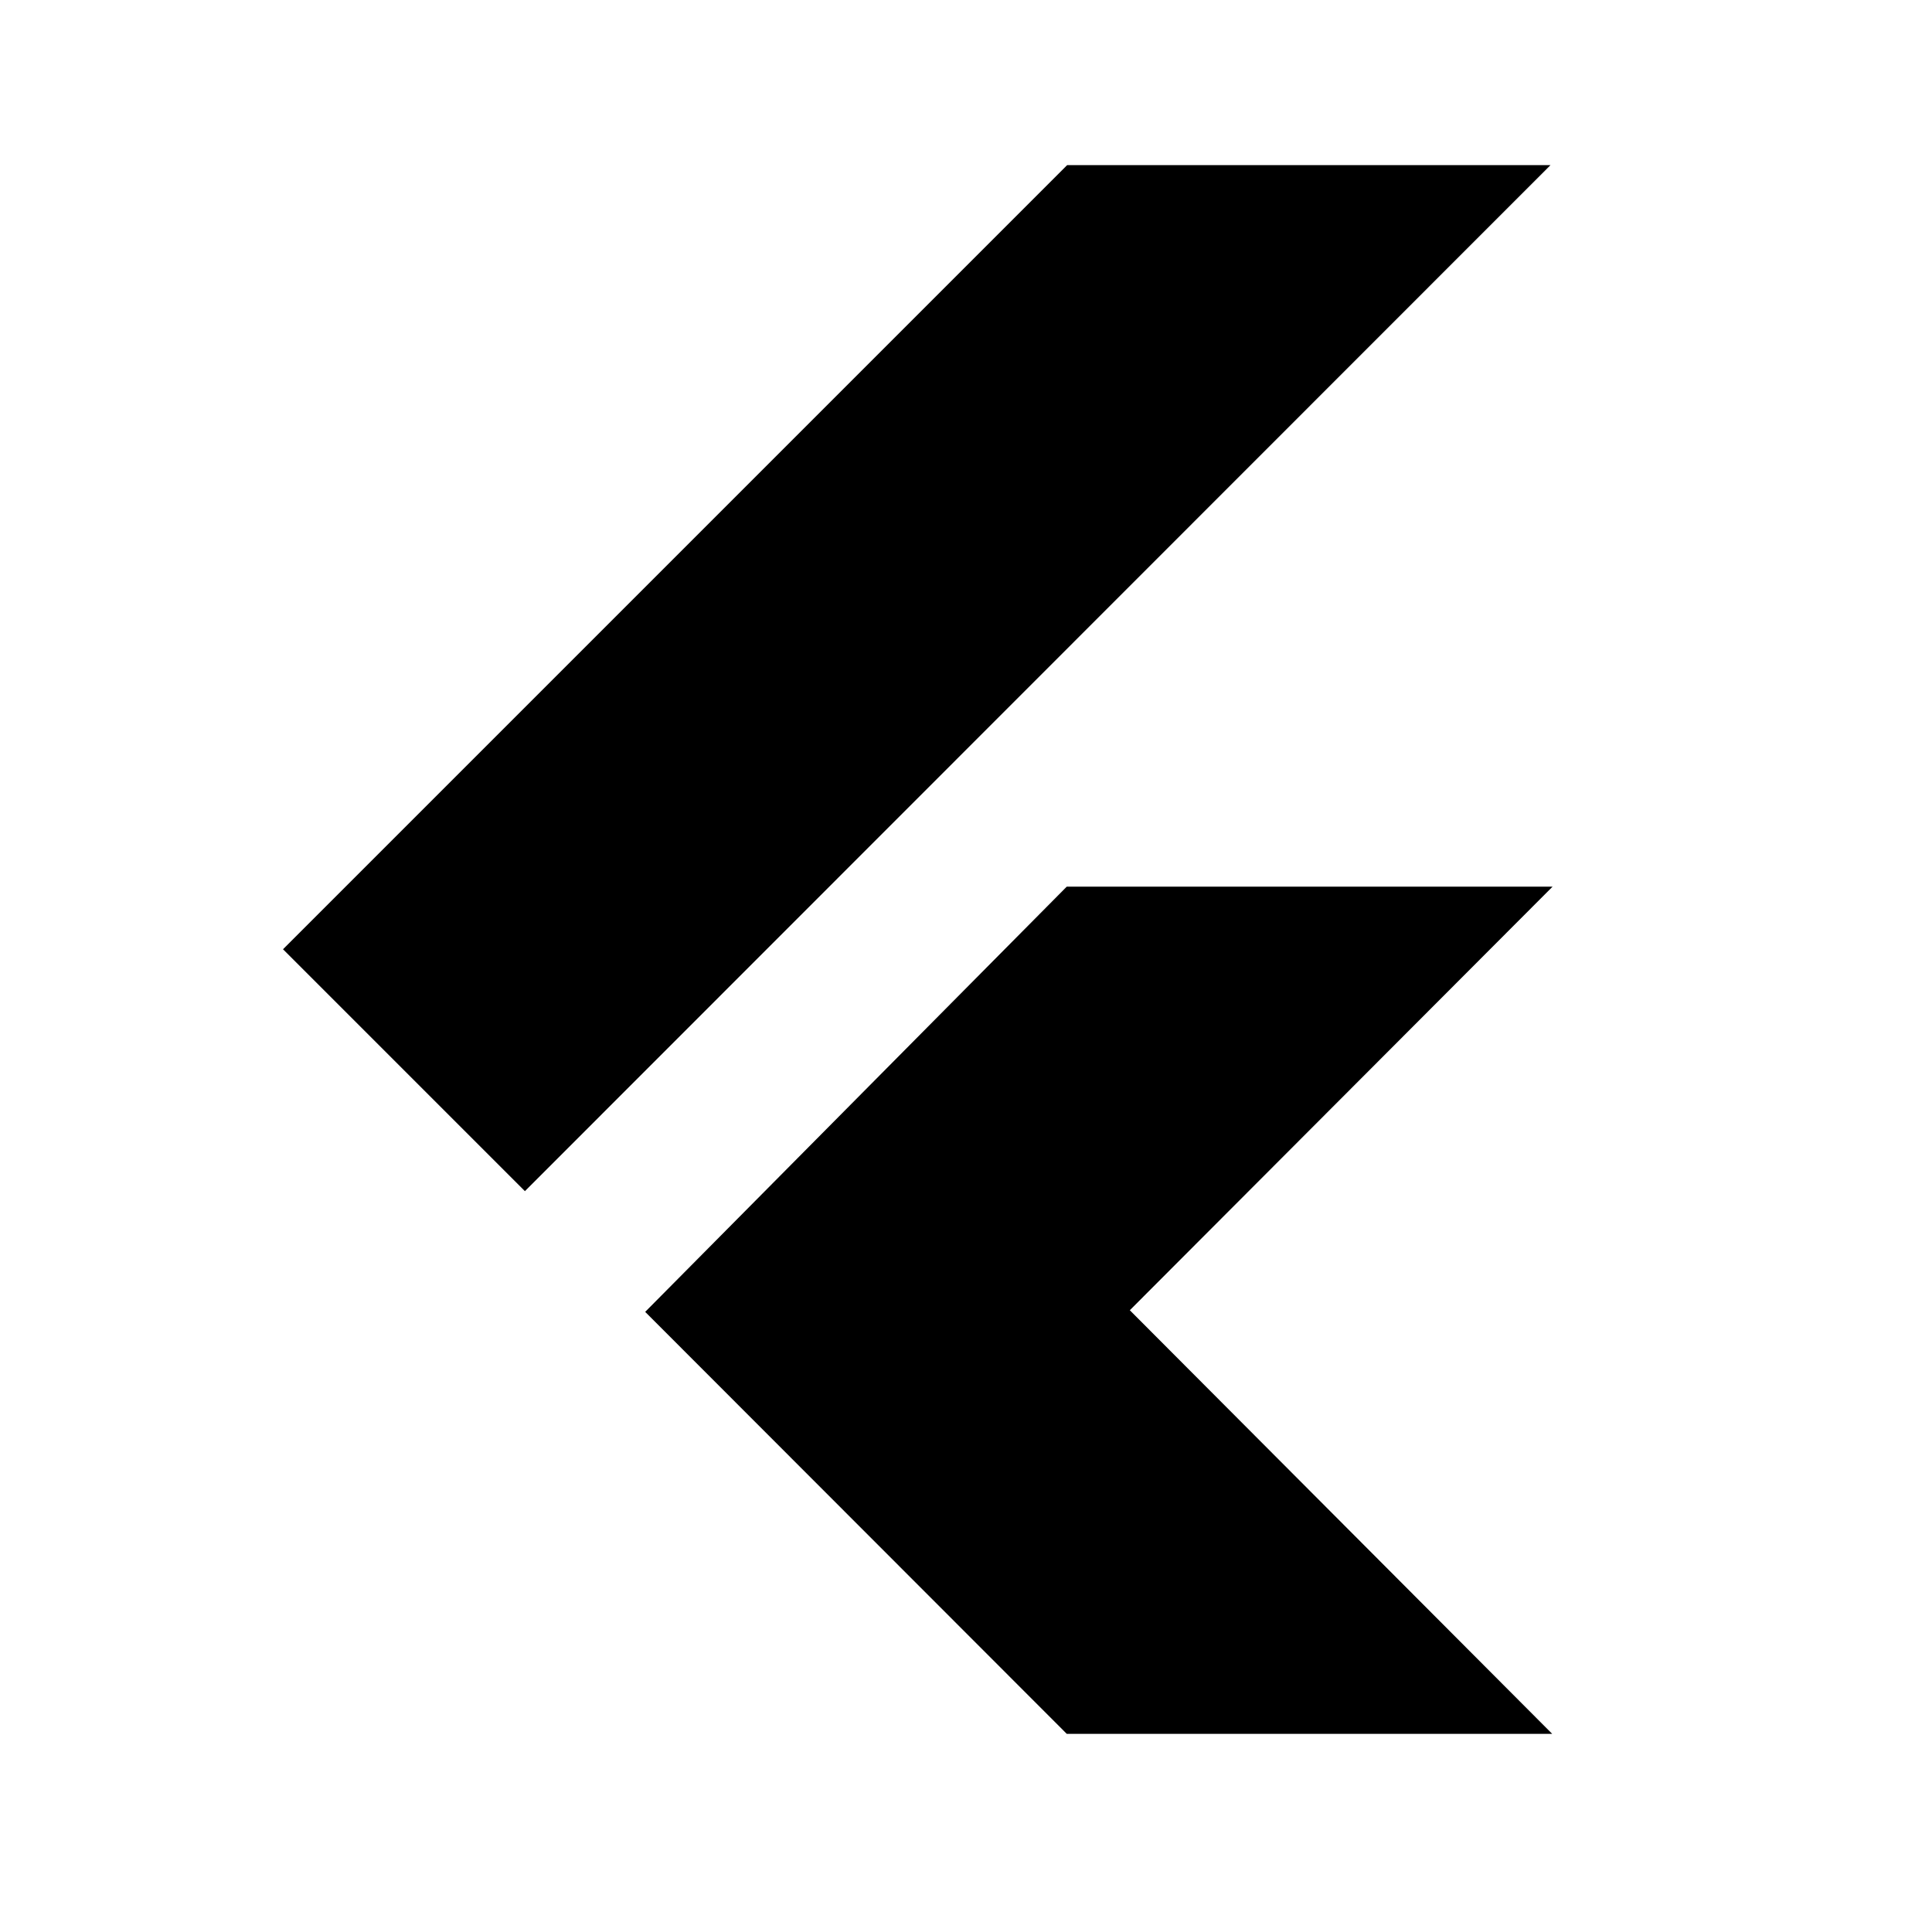 <svg width="39" height="39" viewBox="0 0 39 39" fill="none" xmlns="http://www.w3.org/2000/svg">
<g clip-path="url(#clip0_6861_7730)">
<path d="M21.542 3.333L5.713 19.162L10.596 24.045L31.299 3.333H21.542ZM21.534 17.898L13.024 26.482L21.534 35H31.333L22.807 26.449L31.341 17.898H21.542H21.534Z" fill="black"/>
</g>
<defs>
<clipPath id="clip0_6861_7730">
<rect width="38" height="38" fill="white" transform="translate(0.162 0.162)"/>
</clipPath>
</defs>
</svg>
